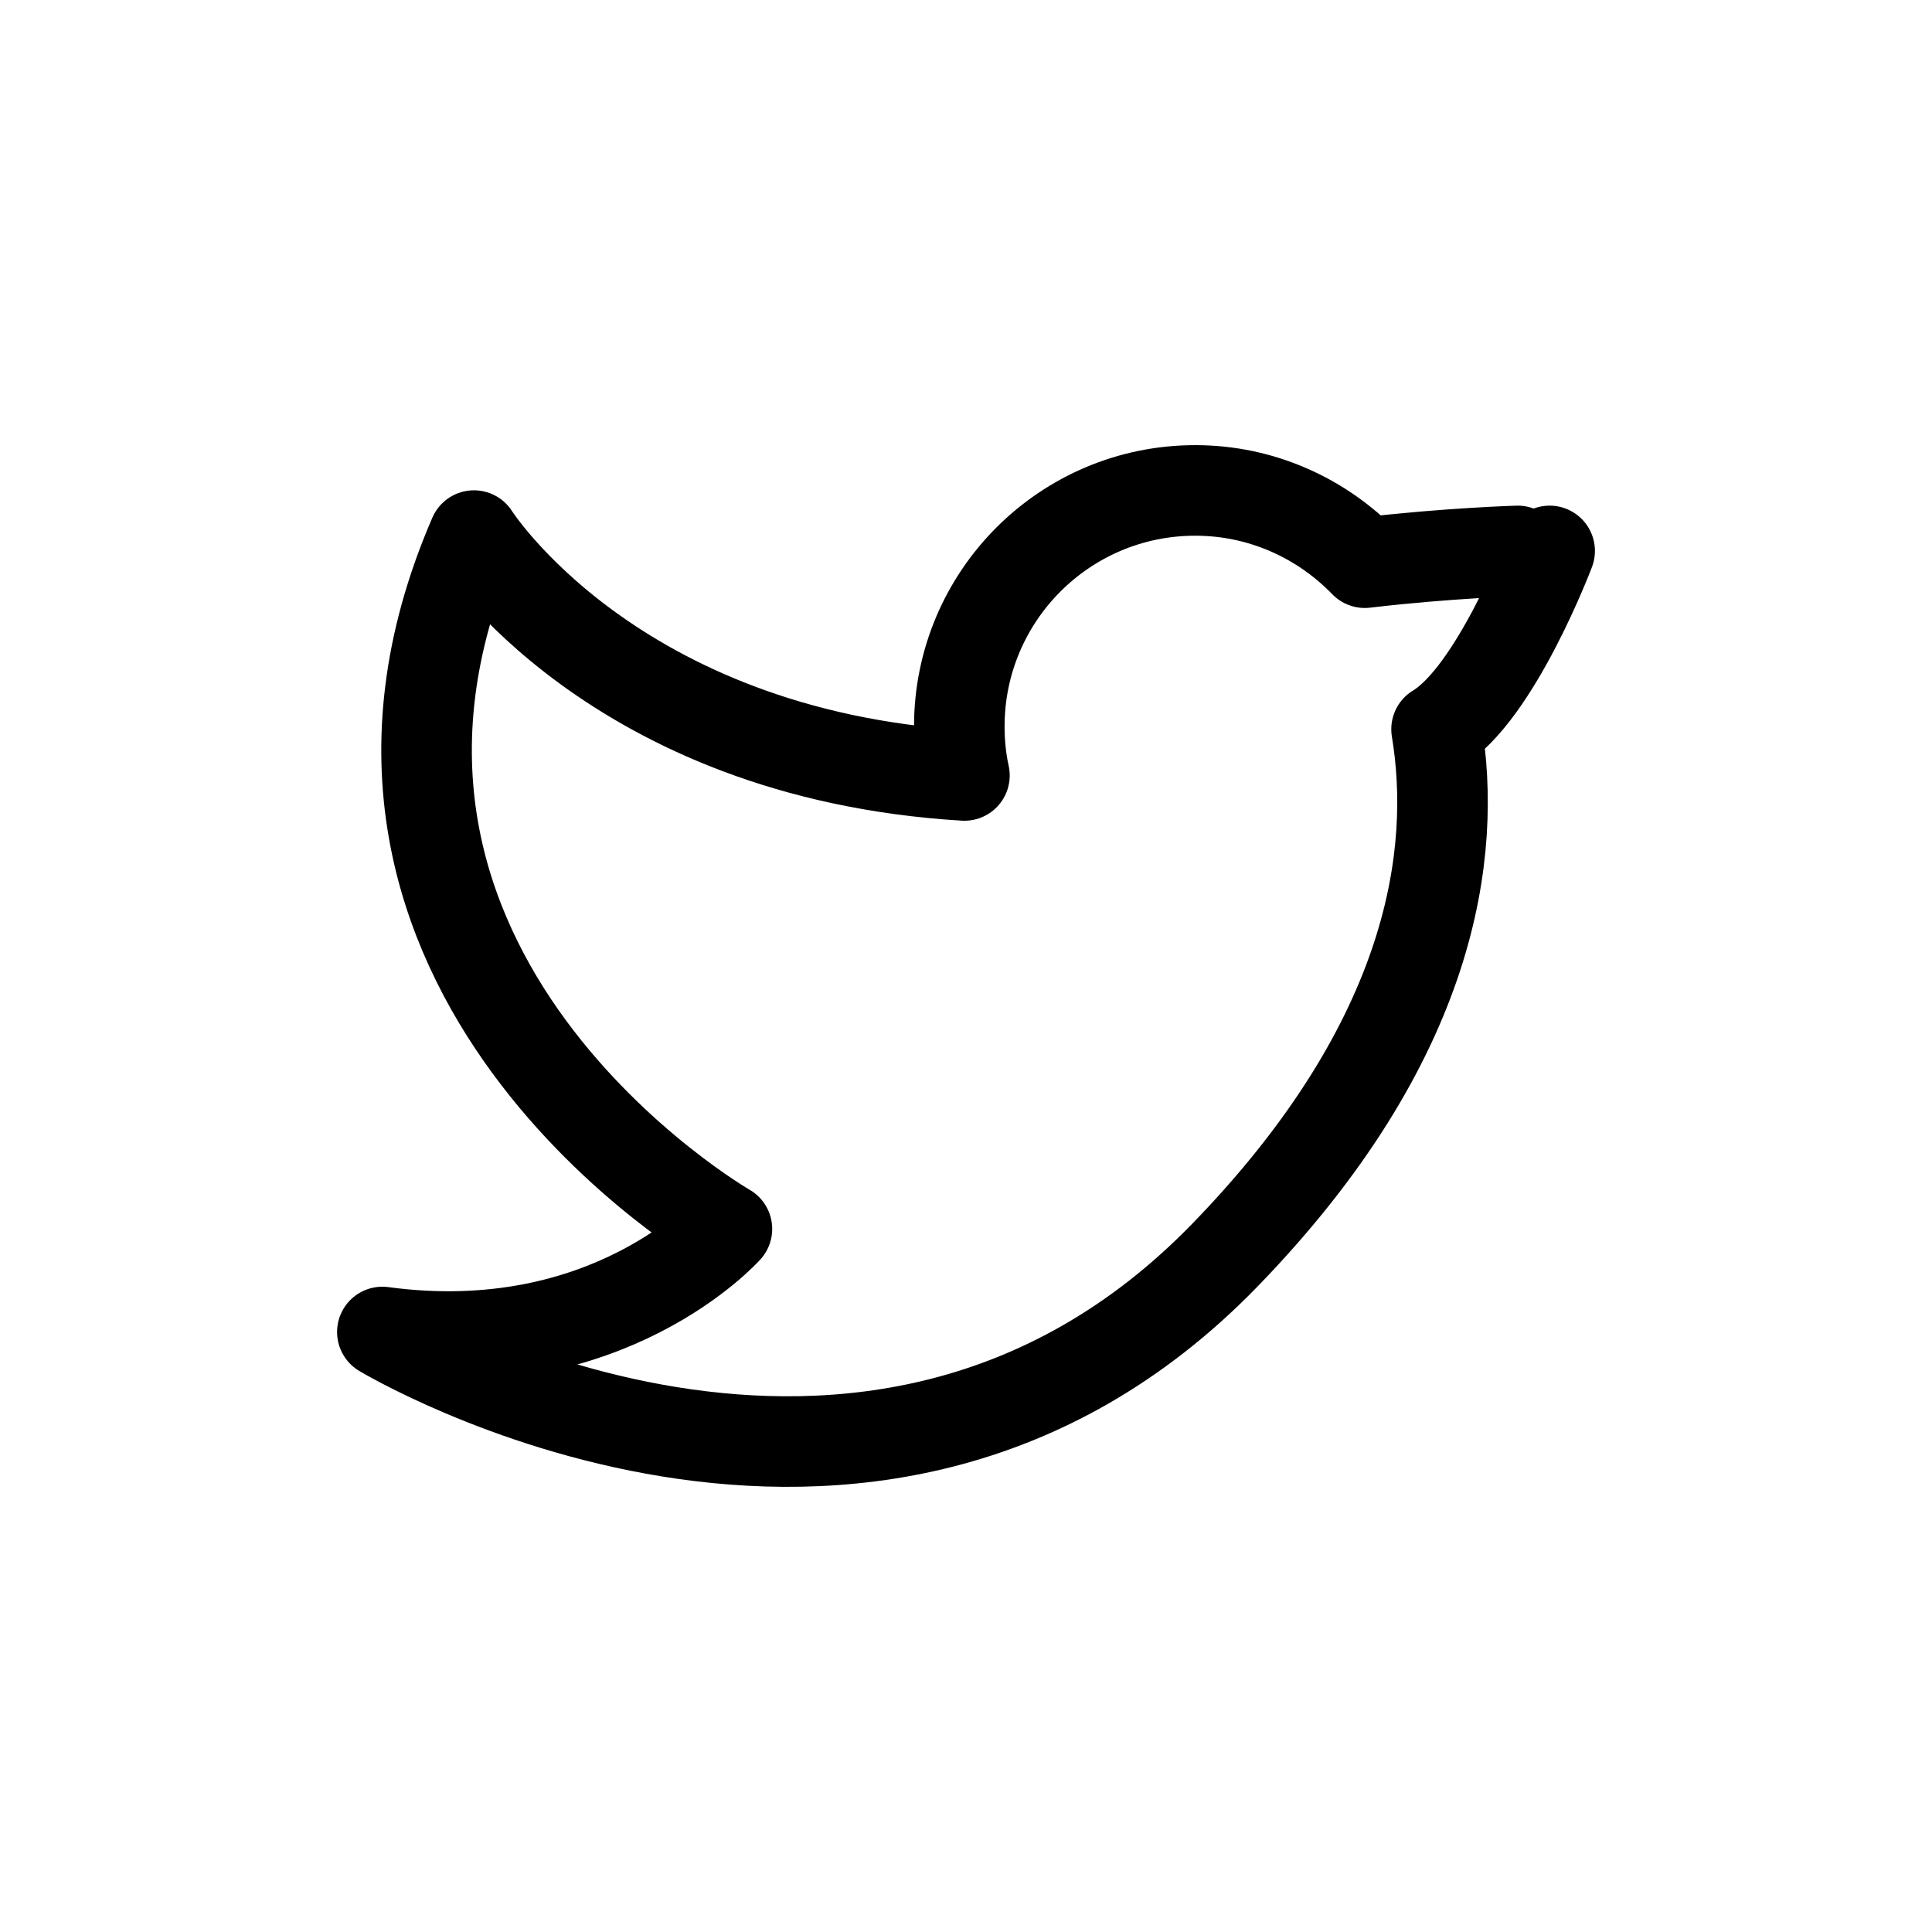 <?xml version="1.0" encoding="utf-8"?>
<!-- Generator: Adobe Illustrator 15.0.0, SVG Export Plug-In . SVG Version: 6.00 Build 0)  -->
<!DOCTYPE svg PUBLIC "-//W3C//DTD SVG 1.1//EN" "http://www.w3.org/Graphics/SVG/1.1/DTD/svg11.dtd">
<svg version="1.1" id="Layer_1" xmlns="http://www.w3.org/2000/svg" xmlns:xlink="http://www.w3.org/1999/xlink" x="0px" y="0px"
	 width="32px" height="32px" viewBox="0 0 32 32" enable-background="new 0 0 32 32" xml:space="preserve">
<g>
	<path fill="none" stroke="#000000" stroke-width="1.5" stroke-linecap="round" stroke-linejoin="round" stroke-miterlimit="10" d="
		M25.667,9.125c0,0-0.891,2.361-1.873,2.953c0.335,2.025-0.031,5.131-3.508,8.713c-5.926,6.102-13.953,1.271-13.953,1.271
		c3.743,0.506,5.707-1.707,5.707-1.707S4.702,16.137,7.85,8.871c0,0,2.29,3.621,8.124,3.973c-0.057-0.258-0.085-0.533-0.085-0.811
		c0-2.16,1.749-3.91,3.908-3.91c1.103,0,2.097,0.463,2.808,1.197c1.377-0.162,2.534-0.195,2.534-0.195"/>
</g>
</svg>
